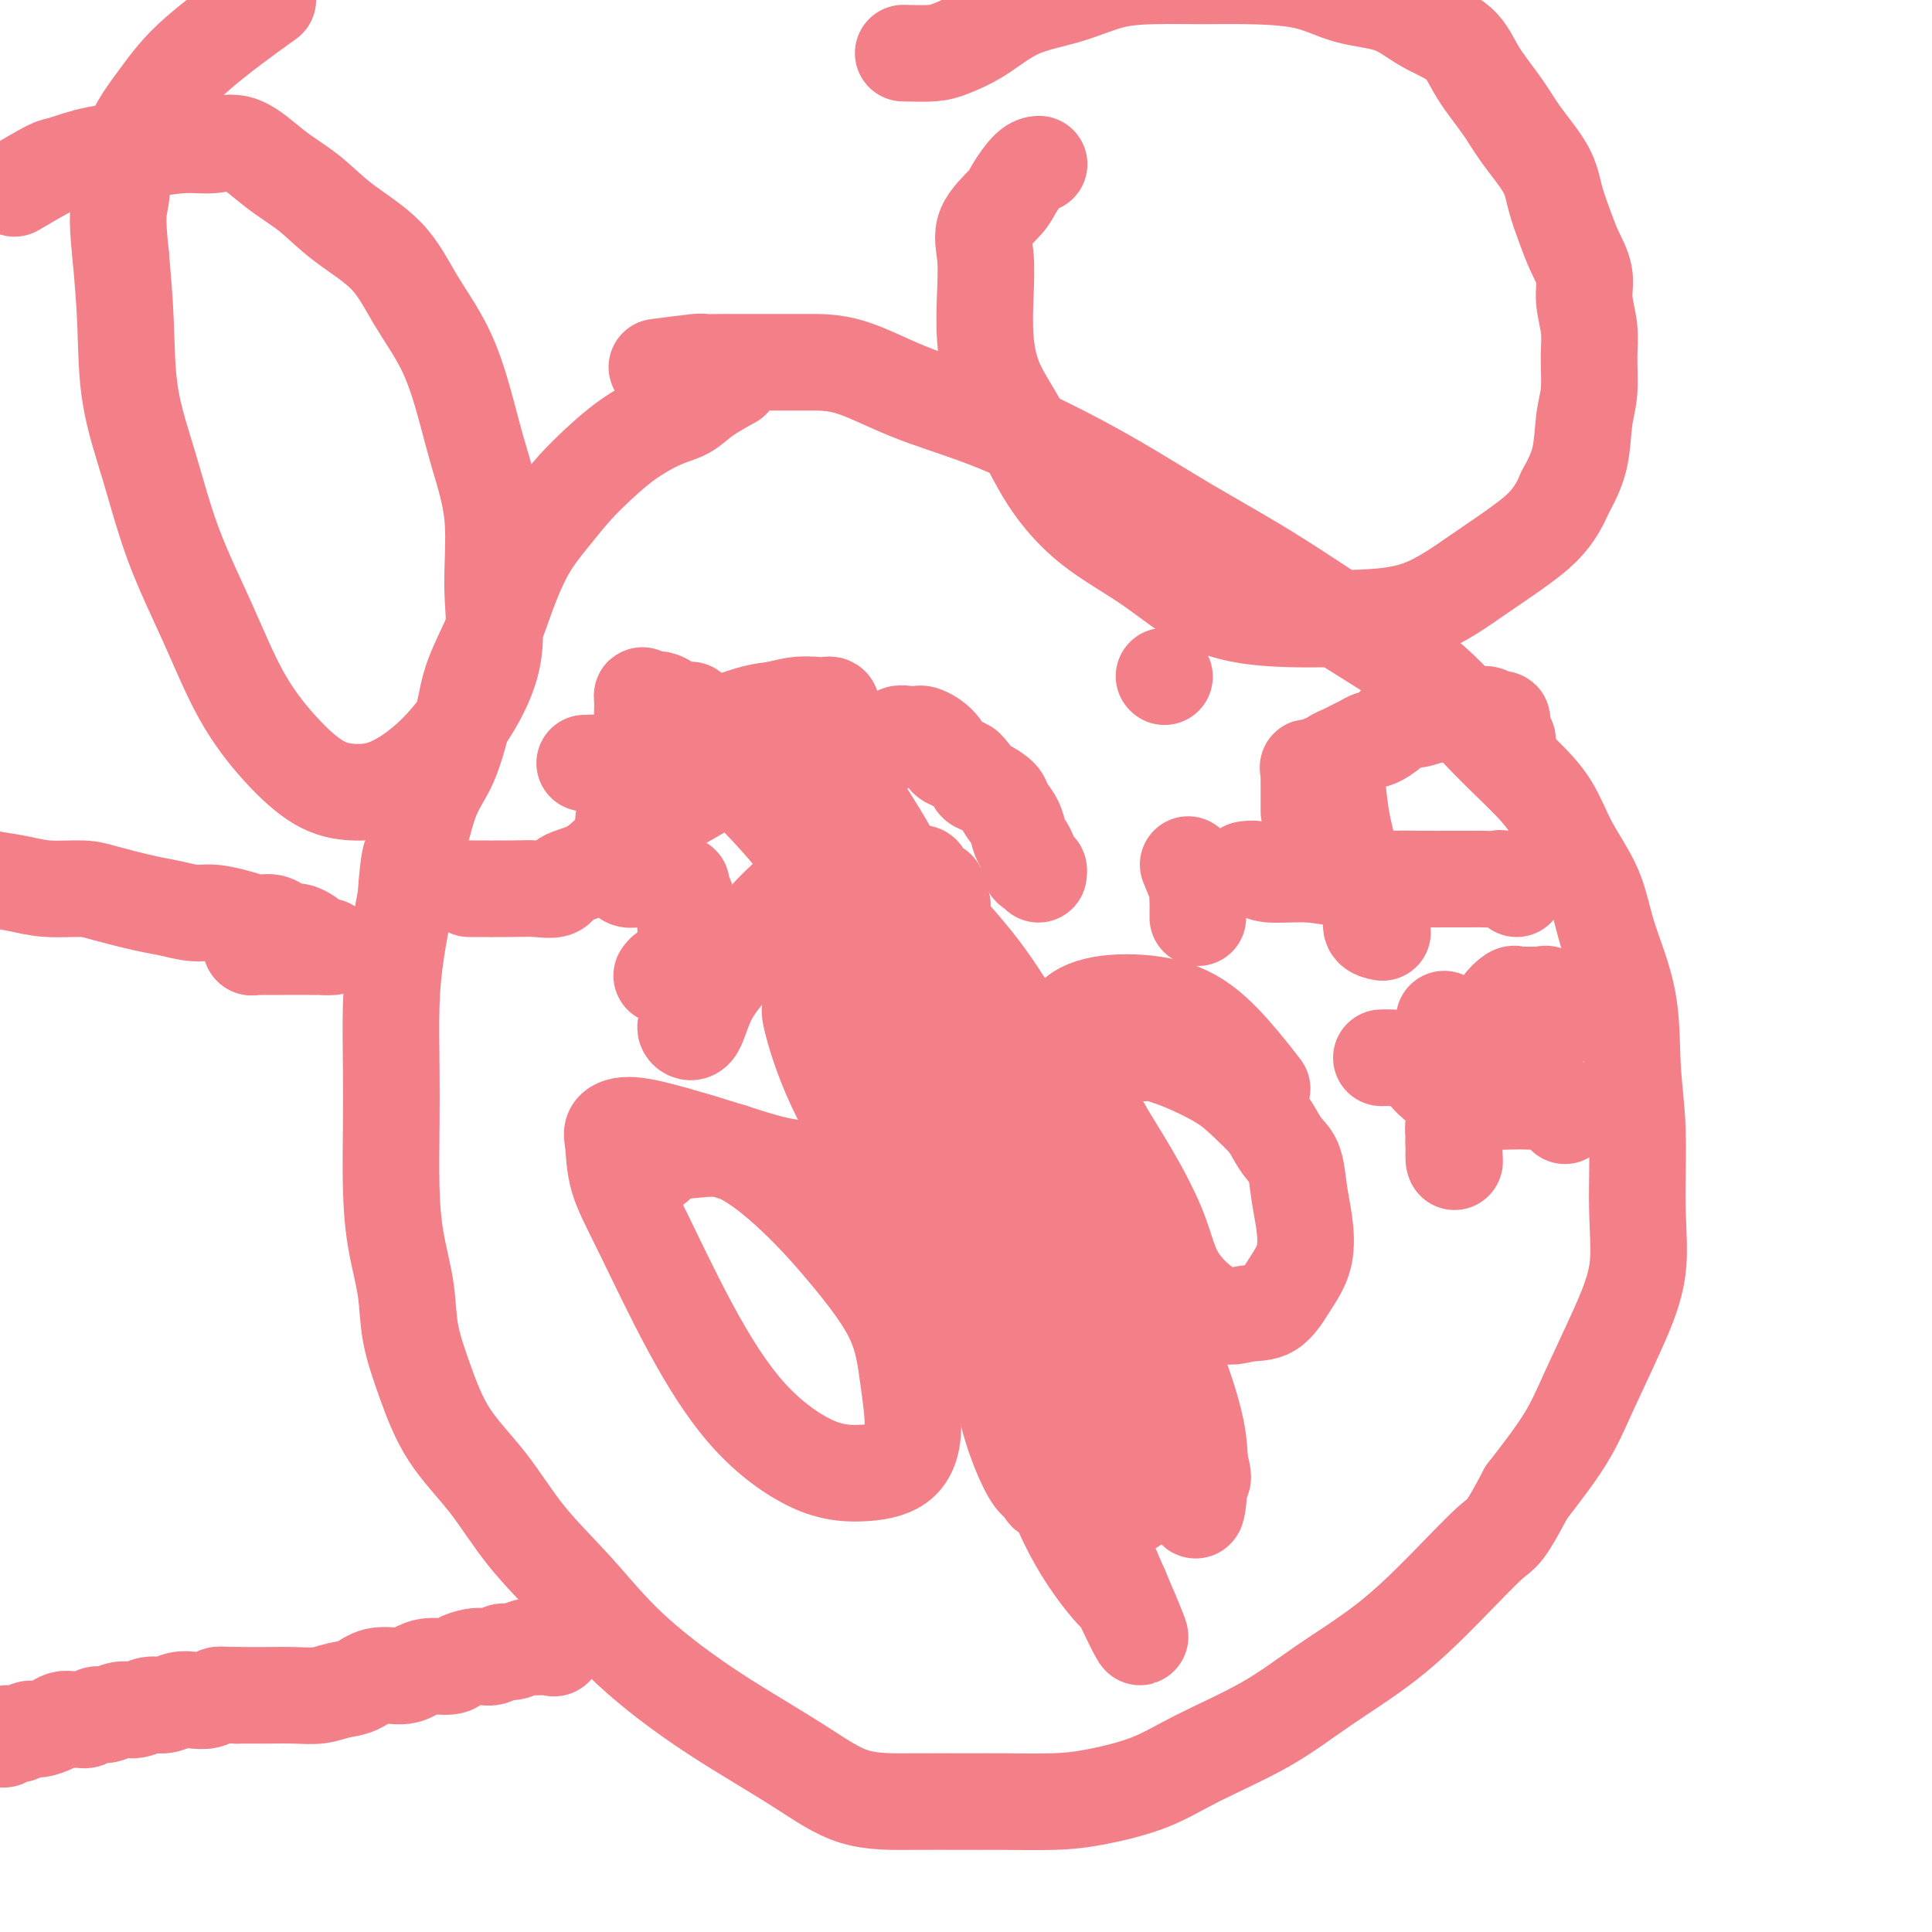 <svg viewBox='0 0 400 400' version='1.1' xmlns='http://www.w3.org/2000/svg' xmlns:xlink='http://www.w3.org/1999/xlink'><g fill='none' stroke='#F37F89' stroke-width='20' stroke-linecap='round' stroke-linejoin='round'><path d='M136,76c3.243,-0.423 6.487,-0.845 8,-1c1.513,-0.155 1.297,-0.041 2,0c0.703,0.041 2.325,0.011 4,0c1.675,-0.011 3.404,-0.002 5,0c1.596,0.002 3.061,-0.003 5,0c1.939,0.003 4.353,0.013 7,0c2.647,-0.013 5.528,-0.051 9,1c3.472,1.051 7.537,3.190 12,5c4.463,1.810 9.326,3.291 14,5c4.674,1.709 9.159,3.647 14,6c4.841,2.353 10.037,5.121 15,8c4.963,2.879 9.692,5.870 15,9c5.308,3.130 11.195,6.401 17,10c5.805,3.599 11.529,7.527 17,11c5.471,3.473 10.688,6.491 15,10c4.312,3.509 7.718,7.509 11,11c3.282,3.491 6.438,6.472 9,9c2.562,2.528 4.529,4.602 6,7c1.471,2.398 2.446,5.119 4,8c1.554,2.881 3.688,5.921 5,9c1.312,3.079 1.801,6.198 3,10c1.199,3.802 3.109,8.287 4,13c0.891,4.713 0.765,9.654 1,14c0.235,4.346 0.832,8.098 1,13c0.168,4.902 -0.093,10.953 0,16c0.093,5.047 0.542,9.090 0,13c-0.542,3.910 -2.073,7.687 -4,12c-1.927,4.313 -4.250,9.161 -6,13c-1.750,3.839 -2.929,6.668 -5,10c-2.071,3.332 -5.036,7.166 -8,11'/><path d='M316,309c-4.685,8.921 -4.899,8.225 -7,10c-2.101,1.775 -6.089,6.021 -10,10c-3.911,3.979 -7.745,7.691 -12,11c-4.255,3.309 -8.933,6.214 -13,9c-4.067,2.786 -7.524,5.454 -12,8c-4.476,2.546 -9.970,4.969 -14,7c-4.030,2.031 -6.597,3.669 -10,5c-3.403,1.331 -7.644,2.357 -11,3c-3.356,0.643 -5.829,0.905 -9,1c-3.171,0.095 -7.041,0.023 -10,0c-2.959,-0.023 -5.007,0.001 -8,0c-2.993,-0.001 -6.931,-0.029 -11,0c-4.069,0.029 -8.269,0.116 -12,-1c-3.731,-1.116 -6.993,-3.435 -11,-6c-4.007,-2.565 -8.758,-5.378 -13,-8c-4.242,-2.622 -7.975,-5.055 -12,-8c-4.025,-2.945 -8.340,-6.404 -12,-10c-3.660,-3.596 -6.663,-7.329 -10,-11c-3.337,-3.671 -7.006,-7.280 -10,-11c-2.994,-3.720 -5.312,-7.551 -8,-11c-2.688,-3.449 -5.746,-6.515 -8,-10c-2.254,-3.485 -3.704,-7.388 -5,-11c-1.296,-3.612 -2.438,-6.934 -3,-10c-0.562,-3.066 -0.543,-5.878 -1,-9c-0.457,-3.122 -1.391,-6.554 -2,-10c-0.609,-3.446 -0.893,-6.906 -1,-11c-0.107,-4.094 -0.037,-8.821 0,-13c0.037,-4.179 0.041,-7.811 0,-12c-0.041,-4.189 -0.126,-8.936 0,-13c0.126,-4.064 0.465,-7.447 1,-11c0.535,-3.553 1.268,-7.277 2,-11'/><path d='M84,186c0.788,-11.034 1.259,-8.618 2,-10c0.741,-1.382 1.752,-6.562 3,-10c1.248,-3.438 2.731,-5.132 4,-8c1.269,-2.868 2.323,-6.908 3,-10c0.677,-3.092 0.977,-5.235 2,-8c1.023,-2.765 2.769,-6.153 4,-9c1.231,-2.847 1.948,-5.152 3,-8c1.052,-2.848 2.438,-6.239 4,-9c1.562,-2.761 3.298,-4.893 5,-7c1.702,-2.107 3.368,-4.188 5,-6c1.632,-1.812 3.228,-3.355 5,-5c1.772,-1.645 3.719,-3.390 6,-5c2.281,-1.610 4.896,-3.083 7,-4c2.104,-0.917 3.698,-1.277 5,-2c1.302,-0.723 2.312,-1.810 4,-3c1.688,-1.190 4.054,-2.483 5,-3c0.946,-0.517 0.473,-0.259 0,0'/><path d='M233,218c1.590,0.035 3.180,0.070 4,0c0.820,-0.070 0.870,-0.244 2,0c1.130,0.244 3.338,0.908 6,2c2.662,1.092 5.777,2.614 8,4c2.223,1.386 3.555,2.637 5,4c1.445,1.363 3.003,2.839 4,4c0.997,1.161 1.433,2.009 2,3c0.567,0.991 1.264,2.126 2,3c0.736,0.874 1.509,1.488 2,3c0.491,1.512 0.698,3.922 1,6c0.302,2.078 0.697,3.823 1,6c0.303,2.177 0.515,4.784 0,7c-0.515,2.216 -1.755,4.039 -3,6c-1.245,1.961 -2.494,4.060 -4,5c-1.506,0.940 -3.269,0.720 -5,1c-1.731,0.280 -3.432,1.061 -6,0c-2.568,-1.061 -6.004,-3.964 -8,-7c-1.996,-3.036 -2.552,-6.205 -4,-10c-1.448,-3.795 -3.789,-8.216 -6,-12c-2.211,-3.784 -4.291,-6.930 -6,-10c-1.709,-3.070 -3.045,-6.065 -4,-9c-0.955,-2.935 -1.529,-5.811 -2,-8c-0.471,-2.189 -0.840,-3.689 0,-5c0.840,-1.311 2.887,-2.431 6,-3c3.113,-0.569 7.290,-0.586 11,0c3.710,0.586 6.953,1.776 10,4c3.047,2.224 5.897,5.483 8,8c2.103,2.517 3.458,4.290 4,5c0.542,0.710 0.271,0.355 0,0'/><path d='M132,246c1.181,-2.167 2.361,-4.335 3,-5c0.639,-0.665 0.736,0.172 1,0c0.264,-0.172 0.695,-1.354 2,-2c1.305,-0.646 3.484,-0.758 6,-1c2.516,-0.242 5.370,-0.615 9,1c3.630,1.615 8.035,5.217 12,9c3.965,3.783 7.488,7.749 11,12c3.512,4.251 7.013,8.789 9,13c1.987,4.211 2.460,8.094 3,12c0.540,3.906 1.146,7.835 1,11c-0.146,3.165 -1.045,5.566 -3,7c-1.955,1.434 -4.966,1.903 -8,2c-3.034,0.097 -6.091,-0.176 -10,-2c-3.909,-1.824 -8.669,-5.199 -13,-10c-4.331,-4.801 -8.235,-11.030 -12,-18c-3.765,-6.970 -7.393,-14.682 -10,-20c-2.607,-5.318 -4.193,-8.243 -5,-11c-0.807,-2.757 -0.836,-5.347 -1,-7c-0.164,-1.653 -0.465,-2.370 0,-3c0.465,-0.630 1.694,-1.174 4,-1c2.306,0.174 5.687,1.066 9,2c3.313,0.934 6.558,1.910 10,3c3.442,1.090 7.080,2.293 10,3c2.920,0.707 5.120,0.916 6,1c0.880,0.084 0.440,0.042 0,0'/><path d='M187,11c2.218,0.058 4.435,0.116 6,0c1.565,-0.116 2.477,-0.405 4,-1c1.523,-0.595 3.655,-1.494 6,-3c2.345,-1.506 4.901,-3.619 8,-5c3.099,-1.381 6.741,-2.031 10,-3c3.259,-0.969 6.133,-2.259 9,-3c2.867,-0.741 5.725,-0.935 9,-1c3.275,-0.065 6.965,-0.003 10,0c3.035,0.003 5.414,-0.054 9,0c3.586,0.054 8.378,0.217 12,1c3.622,0.783 6.074,2.184 9,3c2.926,0.816 6.327,1.046 9,2c2.673,0.954 4.618,2.633 7,4c2.382,1.367 5.202,2.423 7,4c1.798,1.577 2.575,3.676 4,6c1.425,2.324 3.498,4.872 5,7c1.502,2.128 2.432,3.835 4,6c1.568,2.165 3.773,4.788 5,7c1.227,2.212 1.477,4.015 2,6c0.523,1.985 1.321,4.154 2,6c0.679,1.846 1.239,3.369 2,5c0.761,1.631 1.721,3.369 2,5c0.279,1.631 -0.125,3.153 0,5c0.125,1.847 0.778,4.018 1,6c0.222,1.982 0.013,3.774 0,6c-0.013,2.226 0.172,4.885 0,7c-0.172,2.115 -0.700,3.685 -1,6c-0.300,2.315 -0.371,5.376 -1,8c-0.629,2.624 -1.814,4.812 -3,7'/><path d='M324,102c-2.128,5.194 -4.947,7.680 -8,10c-3.053,2.320 -6.339,4.473 -10,7c-3.661,2.527 -7.699,5.427 -12,7c-4.301,1.573 -8.867,1.818 -14,2c-5.133,0.182 -10.833,0.301 -16,0c-5.167,-0.301 -9.802,-1.022 -14,-3c-4.198,-1.978 -7.961,-5.215 -12,-8c-4.039,-2.785 -8.354,-5.119 -12,-8c-3.646,-2.881 -6.623,-6.308 -9,-10c-2.377,-3.692 -4.152,-7.648 -6,-11c-1.848,-3.352 -3.767,-6.100 -5,-9c-1.233,-2.900 -1.781,-5.953 -2,-9c-0.219,-3.047 -0.110,-6.088 0,-9c0.110,-2.912 0.221,-5.694 0,-8c-0.221,-2.306 -0.773,-4.134 0,-6c0.773,-1.866 2.873,-3.768 4,-5c1.127,-1.232 1.281,-1.794 2,-3c0.719,-1.206 2.001,-3.055 3,-4c0.999,-0.945 1.714,-0.984 2,-1c0.286,-0.016 0.143,-0.008 0,0'/><path d='M3,39c2.775,-1.632 5.550,-3.265 7,-4c1.450,-0.735 1.576,-0.574 3,-1c1.424,-0.426 4.146,-1.439 7,-2c2.854,-0.561 5.839,-0.671 9,-1c3.161,-0.329 6.497,-0.876 9,-1c2.503,-0.124 4.174,0.177 6,0c1.826,-0.177 3.807,-0.830 6,0c2.193,0.830 4.598,3.145 7,5c2.402,1.855 4.803,3.250 7,5c2.197,1.750 4.191,3.853 7,6c2.809,2.147 6.431,4.336 9,7c2.569,2.664 4.083,5.801 6,9c1.917,3.199 4.236,6.461 6,10c1.764,3.539 2.975,7.357 4,11c1.025,3.643 1.866,7.111 3,11c1.134,3.889 2.561,8.198 3,13c0.439,4.802 -0.110,10.095 0,15c0.110,4.905 0.877,9.420 0,14c-0.877,4.580 -3.400,9.225 -6,13c-2.600,3.775 -5.277,6.682 -8,9c-2.723,2.318 -5.493,4.049 -8,5c-2.507,0.951 -4.751,1.122 -7,1c-2.249,-0.122 -4.502,-0.538 -7,-2c-2.498,-1.462 -5.241,-3.970 -8,-7c-2.759,-3.030 -5.534,-6.582 -8,-11c-2.466,-4.418 -4.621,-9.701 -7,-15c-2.379,-5.299 -4.980,-10.613 -7,-16c-2.020,-5.387 -3.459,-10.846 -5,-16c-1.541,-5.154 -3.184,-10.003 -4,-15c-0.816,-4.997 -0.805,-10.142 -1,-15c-0.195,-4.858 -0.598,-9.429 -1,-14'/><path d='M25,53c-0.972,-8.992 -0.402,-9.472 0,-12c0.402,-2.528 0.635,-7.103 2,-11c1.365,-3.897 3.861,-7.117 6,-10c2.139,-2.883 3.922,-5.430 8,-9c4.078,-3.570 10.451,-8.163 13,-10c2.549,-1.837 1.275,-0.919 0,0'/><path d='M52,196c0.000,0.000 0.100,0.100 0.1,0.1'/><path d='M52,196c6.980,-0.014 13.959,-0.027 16,0c2.041,0.027 -0.857,0.096 -2,0c-1.143,-0.096 -0.532,-0.355 -1,-1c-0.468,-0.645 -2.015,-1.675 -3,-2c-0.985,-0.325 -1.410,0.054 -2,0c-0.590,-0.054 -1.347,-0.540 -2,-1c-0.653,-0.460 -1.201,-0.893 -2,-1c-0.799,-0.107 -1.848,0.112 -3,0c-1.152,-0.112 -2.408,-0.554 -4,-1c-1.592,-0.446 -3.521,-0.897 -5,-1c-1.479,-0.103 -2.507,0.140 -4,0c-1.493,-0.140 -3.451,-0.664 -5,-1c-1.549,-0.336 -2.688,-0.485 -5,-1c-2.312,-0.515 -5.796,-1.395 -8,-2c-2.204,-0.605 -3.127,-0.935 -5,-1c-1.873,-0.065 -4.697,0.136 -7,0c-2.303,-0.136 -4.087,-0.610 -6,-1c-1.913,-0.390 -3.957,-0.695 -6,-1'/><path d='M-2,182c-11.516,-2.409 -5.306,-1.430 -4,-1c1.306,0.430 -2.293,0.311 -4,0c-1.707,-0.311 -1.521,-0.815 -2,-1c-0.479,-0.185 -1.623,-0.049 -2,0c-0.377,0.049 0.014,0.013 0,0c-0.014,-0.013 -0.433,-0.004 -1,0c-0.567,0.004 -1.284,0.002 -2,0'/><path d='M-17,180c-2.500,-0.333 -1.250,-0.167 0,0'/><path d='M117,338c-0.812,1.270 -1.625,2.541 -2,3c-0.375,0.459 -0.313,0.108 -1,0c-0.687,-0.108 -2.123,0.027 -3,0c-0.877,-0.027 -1.194,-0.217 -2,0c-0.806,0.217 -2.102,0.842 -3,1c-0.898,0.158 -1.400,-0.151 -2,0c-0.600,0.151 -1.300,0.762 -2,1c-0.700,0.238 -1.402,0.101 -2,0c-0.598,-0.101 -1.094,-0.168 -2,0c-0.906,0.168 -2.222,0.571 -3,1c-0.778,0.429 -1.019,0.884 -2,1c-0.981,0.116 -2.702,-0.106 -4,0c-1.298,0.106 -2.174,0.539 -3,1c-0.826,0.461 -1.602,0.950 -3,1c-1.398,0.050 -3.418,-0.341 -5,0c-1.582,0.341 -2.725,1.412 -4,2c-1.275,0.588 -2.681,0.694 -4,1c-1.319,0.306 -2.549,0.814 -4,1c-1.451,0.186 -3.121,0.050 -5,0c-1.879,-0.050 -3.965,-0.014 -6,0c-2.035,0.014 -4.017,0.007 -6,0'/><path d='M49,351c-3.453,-0.059 -3.585,-0.208 -4,0c-0.415,0.208 -1.111,0.773 -2,1c-0.889,0.227 -1.970,0.118 -3,0c-1.030,-0.118 -2.008,-0.243 -3,0c-0.992,0.243 -1.999,0.854 -3,1c-1.001,0.146 -1.997,-0.172 -3,0c-1.003,0.172 -2.012,0.834 -3,1c-0.988,0.166 -1.953,-0.166 -3,0c-1.047,0.166 -2.174,0.829 -3,1c-0.826,0.171 -1.352,-0.150 -2,0c-0.648,0.150 -1.420,0.772 -2,1c-0.580,0.228 -0.969,0.064 -1,0c-0.031,-0.064 0.297,-0.027 0,0c-0.297,0.027 -1.220,0.045 -2,0c-0.780,-0.045 -1.417,-0.152 -2,0c-0.583,0.152 -1.112,0.562 -2,1c-0.888,0.438 -2.136,0.902 -3,1c-0.864,0.098 -1.346,-0.171 -2,0c-0.654,0.171 -1.481,0.782 -2,1c-0.519,0.218 -0.731,0.044 -1,0c-0.269,-0.044 -0.594,0.041 -1,0c-0.406,-0.041 -0.892,-0.207 -1,0c-0.108,0.207 0.163,0.786 0,1c-0.163,0.214 -0.761,0.061 -1,0c-0.239,-0.061 -0.120,-0.031 0,0'/><path d='M143,147c-1.624,0.659 -3.247,1.318 -4,2c-0.753,0.682 -0.634,1.388 -1,2c-0.366,0.612 -1.215,1.130 -2,2c-0.785,0.870 -1.507,2.090 -2,3c-0.493,0.910 -0.759,1.509 -1,2c-0.241,0.491 -0.457,0.874 -1,2c-0.543,1.126 -1.414,2.994 -2,5c-0.586,2.006 -0.887,4.149 -1,6c-0.113,1.851 -0.040,3.410 0,5c0.040,1.590 0.045,3.211 0,4c-0.045,0.789 -0.139,0.746 0,1c0.139,0.254 0.512,0.804 1,1c0.488,0.196 1.091,0.038 2,0c0.909,-0.038 2.123,0.045 3,0c0.877,-0.045 1.416,-0.217 2,0c0.584,0.217 1.214,0.823 2,1c0.786,0.177 1.727,-0.074 2,0c0.273,0.074 -0.121,0.473 0,1c0.121,0.527 0.759,1.181 1,2c0.241,0.819 0.086,1.802 0,3c-0.086,1.198 -0.104,2.612 0,4c0.104,1.388 0.329,2.750 0,4c-0.329,1.250 -1.212,2.386 -2,3c-0.788,0.614 -1.481,0.704 -2,1c-0.519,0.296 -0.862,0.799 -1,1c-0.138,0.201 -0.069,0.101 0,0'/><path d='M165,150c1.263,0.997 2.526,1.994 3,3c0.474,1.006 0.158,2.023 0,3c-0.158,0.977 -0.160,1.916 0,3c0.160,1.084 0.480,2.314 1,4c0.520,1.686 1.239,3.828 2,6c0.761,2.172 1.562,4.375 2,6c0.438,1.625 0.512,2.673 1,4c0.488,1.327 1.388,2.935 2,4c0.612,1.065 0.934,1.589 1,2c0.066,0.411 -0.126,0.710 0,1c0.126,0.290 0.570,0.572 1,1c0.430,0.428 0.847,1.001 1,1c0.153,-0.001 0.043,-0.578 0,-1c-0.043,-0.422 -0.019,-0.690 0,-1c0.019,-0.310 0.031,-0.661 0,-1c-0.031,-0.339 -0.107,-0.665 0,-1c0.107,-0.335 0.397,-0.678 1,-1c0.603,-0.322 1.520,-0.622 2,-1c0.480,-0.378 0.524,-0.833 1,-1c0.476,-0.167 1.385,-0.045 2,0c0.615,0.045 0.935,0.012 1,0c0.065,-0.012 -0.124,-0.003 0,0c0.124,0.003 0.562,0.002 1,0'/><path d='M187,181c1.180,-0.162 1.630,-0.068 2,0c0.370,0.068 0.658,0.111 1,0c0.342,-0.111 0.736,-0.377 1,0c0.264,0.377 0.396,1.396 1,2c0.604,0.604 1.678,0.793 2,1c0.322,0.207 -0.110,0.433 0,1c0.110,0.567 0.762,1.476 1,2c0.238,0.524 0.064,0.662 0,1c-0.064,0.338 -0.017,0.874 0,1c0.017,0.126 0.005,-0.158 0,0c-0.005,0.158 -0.001,0.760 0,1c0.001,0.240 0.001,0.120 0,0'/><path d='M177,178c-0.000,-1.175 -0.000,-2.349 0,-3c0.000,-0.651 0.000,-0.778 0,-1c-0.000,-0.222 -0.000,-0.539 0,-1c0.000,-0.461 0.000,-1.065 0,-2c-0.000,-0.935 -0.001,-2.200 0,-3c0.001,-0.800 0.003,-1.135 0,-2c-0.003,-0.865 -0.012,-2.259 0,-3c0.012,-0.741 0.045,-0.829 0,-1c-0.045,-0.171 -0.167,-0.426 0,-1c0.167,-0.574 0.622,-1.467 1,-2c0.378,-0.533 0.677,-0.707 1,-1c0.323,-0.293 0.668,-0.704 1,-1c0.332,-0.296 0.652,-0.475 1,-1c0.348,-0.525 0.726,-1.395 1,-2c0.274,-0.605 0.445,-0.947 1,-1c0.555,-0.053 1.496,0.181 2,0c0.504,-0.181 0.572,-0.778 1,-1c0.428,-0.222 1.218,-0.068 2,0c0.782,0.068 1.557,0.049 2,0c0.443,-0.049 0.556,-0.129 1,0c0.444,0.129 1.221,0.468 2,1c0.779,0.532 1.559,1.256 2,2c0.441,0.744 0.542,1.508 1,2c0.458,0.492 1.274,0.712 2,1c0.726,0.288 1.363,0.644 2,1'/><path d='M200,159c1.770,1.728 1.697,2.549 2,3c0.303,0.451 0.984,0.533 2,1c1.016,0.467 2.366,1.318 3,2c0.634,0.682 0.552,1.194 1,2c0.448,0.806 1.426,1.907 2,3c0.574,1.093 0.745,2.178 1,3c0.255,0.822 0.594,1.382 1,2c0.406,0.618 0.879,1.294 1,2c0.121,0.706 -0.111,1.443 0,2c0.111,0.557 0.566,0.933 1,1c0.434,0.067 0.848,-0.174 1,0c0.152,0.174 0.044,0.764 0,1c-0.044,0.236 -0.022,0.118 0,0'/><path d='M246,179c0.845,2.047 1.691,4.093 2,5c0.309,0.907 0.083,0.674 0,1c-0.083,0.326 -0.022,1.211 0,2c0.022,0.789 0.006,1.482 0,2c-0.006,0.518 -0.002,0.862 0,1c0.002,0.138 0.001,0.069 0,0'/><path d='M241,140c0.000,0.000 0.100,0.100 0.1,0.1'/><path d='M277,164c0.239,2.208 0.479,4.416 1,7c0.521,2.584 1.324,5.544 2,8c0.676,2.456 1.225,4.410 2,6c0.775,1.590 1.775,2.818 2,4c0.225,1.182 -0.324,2.318 0,3c0.324,0.682 1.521,0.909 2,1c0.479,0.091 0.239,0.045 0,0'/><path d='M314,184c-1.228,-0.845 -2.456,-1.691 -3,-2c-0.544,-0.309 -0.405,-0.083 -1,0c-0.595,0.083 -1.926,0.022 -3,0c-1.074,-0.022 -1.891,-0.005 -3,0c-1.109,0.005 -2.508,-0.003 -4,0c-1.492,0.003 -3.075,0.016 -5,0c-1.925,-0.016 -4.192,-0.061 -7,0c-2.808,0.061 -6.157,0.226 -9,0c-2.843,-0.226 -5.179,-0.845 -8,-1c-2.821,-0.155 -6.127,0.154 -8,0c-1.873,-0.154 -2.312,-0.772 -3,-1c-0.688,-0.228 -1.625,-0.065 -2,0c-0.375,0.065 -0.187,0.033 0,0'/><path d='M271,168c0.004,-2.339 0.008,-4.678 0,-6c-0.008,-1.322 -0.027,-1.626 0,-2c0.027,-0.374 0.102,-0.817 0,-1c-0.102,-0.183 -0.379,-0.104 0,0c0.379,0.104 1.414,0.235 2,0c0.586,-0.235 0.723,-0.837 1,-1c0.277,-0.163 0.693,0.111 1,0c0.307,-0.111 0.506,-0.608 1,-1c0.494,-0.392 1.282,-0.678 2,-1c0.718,-0.322 1.365,-0.680 2,-1c0.635,-0.320 1.258,-0.601 2,-1c0.742,-0.399 1.605,-0.915 2,-1c0.395,-0.085 0.323,0.261 1,0c0.677,-0.261 2.102,-1.128 3,-2c0.898,-0.872 1.270,-1.750 2,-2c0.730,-0.250 1.820,0.128 3,0c1.180,-0.128 2.452,-0.762 4,-1c1.548,-0.238 3.371,-0.079 5,0c1.629,0.079 3.062,0.079 4,0c0.938,-0.079 1.379,-0.238 2,0c0.621,0.238 1.420,0.873 2,1c0.580,0.127 0.939,-0.255 1,0c0.061,0.255 -0.176,1.145 0,2c0.176,0.855 0.765,1.673 1,2c0.235,0.327 0.118,0.164 0,0'/><path d='M299,211c0.845,2.683 1.691,5.366 2,7c0.309,1.634 0.083,2.221 0,3c-0.083,0.779 -0.022,1.752 0,3c0.022,1.248 0.006,2.772 0,4c-0.006,1.228 -0.002,2.161 0,3c0.002,0.839 0.000,1.583 0,2c-0.000,0.417 -0.000,0.507 0,1c0.000,0.493 0.000,1.389 0,2c-0.000,0.611 -0.000,0.939 0,1c0.000,0.061 0.000,-0.144 0,0c-0.000,0.144 -0.000,0.636 0,1c0.000,0.364 0.000,0.598 0,1c-0.000,0.402 -0.000,0.972 0,1c0.000,0.028 0.000,-0.486 0,-1'/><path d='M301,239c0.311,3.853 0.087,-0.513 0,-2c-0.087,-1.487 -0.037,-0.093 0,0c0.037,0.093 0.062,-1.115 0,-2c-0.062,-0.885 -0.209,-1.446 0,-2c0.209,-0.554 0.776,-1.101 1,-2c0.224,-0.899 0.105,-2.151 0,-3c-0.105,-0.849 -0.197,-1.295 0,-2c0.197,-0.705 0.683,-1.670 1,-3c0.317,-1.330 0.465,-3.024 1,-4c0.535,-0.976 1.458,-1.235 2,-2c0.542,-0.765 0.704,-2.035 1,-3c0.296,-0.965 0.727,-1.625 1,-2c0.273,-0.375 0.388,-0.465 1,-1c0.612,-0.535 1.722,-1.517 2,-2c0.278,-0.483 -0.278,-0.469 0,-1c0.278,-0.531 1.388,-1.606 2,-2c0.612,-0.394 0.727,-0.106 1,0c0.273,0.106 0.704,0.029 1,0c0.296,-0.029 0.458,-0.010 1,0c0.542,0.010 1.466,0.010 2,0c0.534,-0.010 0.678,-0.030 1,0c0.322,0.030 0.822,0.110 1,0c0.178,-0.110 0.034,-0.411 0,0c-0.034,0.411 0.042,1.533 0,2c-0.042,0.467 -0.204,0.280 0,1c0.204,0.720 0.772,2.349 1,3c0.228,0.651 0.114,0.326 0,0'/><path d='M324,231c-0.725,-1.268 -1.449,-2.535 -2,-3c-0.551,-0.465 -0.928,-0.126 -2,0c-1.072,0.126 -2.839,0.040 -4,0c-1.161,-0.040 -1.715,-0.035 -3,0c-1.285,0.035 -3.300,0.100 -5,0c-1.700,-0.100 -3.086,-0.367 -5,-1c-1.914,-0.633 -4.355,-1.634 -6,-3c-1.645,-1.366 -2.492,-3.098 -4,-4c-1.508,-0.902 -3.675,-0.974 -5,-1c-1.325,-0.026 -1.807,-0.008 -2,0c-0.193,0.008 -0.096,0.004 0,0'/><path d='M179,176c0.576,0.536 1.151,1.072 1,1c-0.151,-0.072 -1.030,-0.751 -3,0c-1.970,0.751 -5.031,2.933 -8,6c-2.969,3.067 -5.844,7.020 -9,10c-3.156,2.980 -6.591,4.986 -9,7c-2.409,2.014 -3.792,4.037 -5,6c-1.208,1.963 -2.242,3.868 -3,5c-0.758,1.132 -1.241,1.491 -1,2c0.241,0.509 1.205,1.167 2,0c0.795,-1.167 1.419,-4.158 3,-7c1.581,-2.842 4.118,-5.537 6,-8c1.882,-2.463 3.108,-4.696 5,-7c1.892,-2.304 4.448,-4.678 6,-6c1.552,-1.322 2.099,-1.592 4,-2c1.901,-0.408 5.155,-0.952 9,0c3.845,0.952 8.281,3.402 12,6c3.719,2.598 6.721,5.346 10,9c3.279,3.654 6.836,8.215 10,13c3.164,4.785 5.935,9.793 8,15c2.065,5.207 3.422,10.614 5,15c1.578,4.386 3.376,7.753 5,11c1.624,3.247 3.075,6.376 4,9c0.925,2.624 1.326,4.745 2,6c0.674,1.255 1.621,1.644 2,2c0.379,0.356 0.189,0.678 0,1'/><path d='M235,270c3.428,7.716 -1.003,-2.492 -4,-10c-2.997,-7.508 -4.562,-12.314 -7,-18c-2.438,-5.686 -5.749,-12.252 -9,-18c-3.251,-5.748 -6.440,-10.680 -10,-16c-3.560,-5.320 -7.489,-11.029 -10,-15c-2.511,-3.971 -3.604,-6.205 -5,-8c-1.396,-1.795 -3.096,-3.150 -4,-4c-0.904,-0.850 -1.012,-1.196 -1,-1c0.012,0.196 0.144,0.932 0,1c-0.144,0.068 -0.562,-0.532 0,2c0.562,2.532 2.106,8.197 4,15c1.894,6.803 4.139,14.744 7,23c2.861,8.256 6.338,16.827 10,25c3.662,8.173 7.510,15.947 11,23c3.490,7.053 6.623,13.384 10,19c3.377,5.616 6.999,10.515 10,14c3.001,3.485 5.380,5.554 7,7c1.620,1.446 2.482,2.267 3,3c0.518,0.733 0.694,1.376 1,-1c0.306,-2.376 0.742,-7.772 0,-13c-0.742,-5.228 -2.663,-10.288 -5,-17c-2.337,-6.712 -5.089,-15.077 -8,-22c-2.911,-6.923 -5.982,-12.403 -9,-18c-3.018,-5.597 -5.984,-11.309 -9,-17c-3.016,-5.691 -6.080,-11.360 -9,-16c-2.920,-4.640 -5.694,-8.252 -8,-11c-2.306,-2.748 -4.144,-4.634 -5,-6c-0.856,-1.366 -0.730,-2.214 -1,-2c-0.270,0.214 -0.934,1.490 0,6c0.934,4.510 3.467,12.255 6,20'/><path d='M200,215c2.252,7.750 5.381,15.125 8,23c2.619,7.875 4.727,16.250 7,24c2.273,7.750 4.709,14.874 7,21c2.291,6.126 4.436,11.255 6,15c1.564,3.745 2.548,6.108 4,9c1.452,2.892 3.373,6.313 2,4c-1.373,-2.313 -6.038,-10.359 -10,-17c-3.962,-6.641 -7.220,-11.877 -11,-18c-3.780,-6.123 -8.081,-13.134 -12,-20c-3.919,-6.866 -7.456,-13.587 -11,-19c-3.544,-5.413 -7.096,-9.519 -10,-13c-2.904,-3.481 -5.161,-6.336 -7,-9c-1.839,-2.664 -3.262,-5.138 -4,-6c-0.738,-0.862 -0.792,-0.112 -1,0c-0.208,0.112 -0.571,-0.414 0,2c0.571,2.414 2.076,7.768 5,14c2.924,6.232 7.266,13.341 11,20c3.734,6.659 6.861,12.866 10,19c3.139,6.134 6.290,12.195 9,17c2.710,4.805 4.979,8.356 7,11c2.021,2.644 3.793,4.383 5,6c1.207,1.617 1.849,3.112 2,3c0.151,-0.112 -0.189,-1.831 0,-3c0.189,-1.169 0.906,-1.788 0,-5c-0.906,-3.212 -3.436,-9.018 -6,-15c-2.564,-5.982 -5.161,-12.139 -8,-19c-2.839,-6.861 -5.918,-14.424 -9,-21c-3.082,-6.576 -6.166,-12.165 -9,-17c-2.834,-4.835 -5.417,-8.918 -8,-13'/><path d='M177,208c-4.066,-6.395 -5.731,-7.384 -7,-9c-1.269,-1.616 -2.144,-3.860 -3,-5c-0.856,-1.140 -1.694,-1.177 -2,-1c-0.306,0.177 -0.079,0.568 0,1c0.079,0.432 0.012,0.906 1,4c0.988,3.094 3.032,8.808 6,15c2.968,6.192 6.859,12.863 10,20c3.141,7.137 5.530,14.741 9,22c3.470,7.259 8.019,14.172 12,21c3.981,6.828 7.394,13.572 10,19c2.606,5.428 4.405,9.542 6,13c1.595,3.458 2.984,6.262 4,8c1.016,1.738 1.658,2.410 2,2c0.342,-0.410 0.384,-1.901 0,-3c-0.384,-1.099 -1.193,-1.807 -3,-6c-1.807,-4.193 -4.611,-11.872 -7,-19c-2.389,-7.128 -4.364,-13.705 -7,-21c-2.636,-7.295 -5.935,-15.307 -9,-22c-3.065,-6.693 -5.896,-12.067 -8,-17c-2.104,-4.933 -3.480,-9.425 -5,-13c-1.520,-3.575 -3.185,-6.232 -4,-8c-0.815,-1.768 -0.780,-2.649 -1,-3c-0.220,-0.351 -0.694,-0.174 0,3c0.694,3.174 2.557,9.346 5,16c2.443,6.654 5.466,13.790 9,21c3.534,7.210 7.580,14.493 11,22c3.420,7.507 6.216,15.239 9,22c2.784,6.761 5.557,12.551 8,18c2.443,5.449 4.555,10.557 6,14c1.445,3.443 2.222,5.222 3,7'/><path d='M232,329c7.361,17.059 2.765,7.705 1,4c-1.765,-3.705 -0.699,-1.762 -2,-3c-1.301,-1.238 -4.970,-5.656 -8,-11c-3.030,-5.344 -5.420,-11.614 -8,-18c-2.580,-6.386 -5.348,-12.886 -8,-20c-2.652,-7.114 -5.187,-14.840 -8,-22c-2.813,-7.160 -5.903,-13.753 -8,-19c-2.097,-5.247 -3.199,-9.148 -4,-13c-0.801,-3.852 -1.300,-7.655 -2,-10c-0.700,-2.345 -1.602,-3.234 -2,-4c-0.398,-0.766 -0.292,-1.411 0,-1c0.292,0.411 0.770,1.877 1,3c0.230,1.123 0.210,1.903 2,6c1.790,4.097 5.388,11.511 8,18c2.612,6.489 4.236,12.054 6,18c1.764,5.946 3.667,12.274 5,18c1.333,5.726 2.097,10.850 3,15c0.903,4.150 1.945,7.327 3,10c1.055,2.673 2.124,4.842 3,6c0.876,1.158 1.560,1.306 2,2c0.440,0.694 0.636,1.935 1,0c0.364,-1.935 0.897,-7.046 1,-13c0.103,-5.954 -0.223,-12.750 -1,-20c-0.777,-7.250 -2.005,-14.953 -4,-23c-1.995,-8.047 -4.755,-16.438 -8,-25c-3.245,-8.562 -6.973,-17.295 -10,-25c-3.027,-7.705 -5.353,-14.382 -8,-20c-2.647,-5.618 -5.613,-10.177 -8,-14c-2.387,-3.823 -4.193,-6.912 -6,-10'/><path d='M173,158c-3.008,-4.694 -3.528,-4.428 -4,-5c-0.472,-0.572 -0.895,-1.981 -1,-2c-0.105,-0.019 0.107,1.354 0,2c-0.107,0.646 -0.533,0.567 1,5c1.533,4.433 5.025,13.380 9,22c3.975,8.620 8.435,16.914 13,26c4.565,9.086 9.236,18.965 14,28c4.764,9.035 9.620,17.227 14,25c4.380,7.773 8.282,15.129 12,21c3.718,5.871 7.251,10.258 10,14c2.749,3.742 4.714,6.840 6,9c1.286,2.160 1.894,3.383 2,3c0.106,-0.383 -0.289,-2.371 -1,-4c-0.711,-1.629 -1.739,-2.899 -4,-7c-2.261,-4.101 -5.756,-11.034 -10,-19c-4.244,-7.966 -9.239,-16.964 -14,-25c-4.761,-8.036 -9.289,-15.111 -14,-23c-4.711,-7.889 -9.604,-16.594 -14,-24c-4.396,-7.406 -8.295,-13.515 -12,-19c-3.705,-5.485 -7.217,-10.347 -10,-14c-2.783,-3.653 -4.837,-6.098 -6,-8c-1.163,-1.902 -1.434,-3.263 -2,-4c-0.566,-0.737 -1.426,-0.851 -1,1c0.426,1.851 2.140,5.668 4,10c1.860,4.332 3.868,9.178 6,14c2.132,4.822 4.389,9.621 7,14c2.611,4.379 5.576,8.339 8,12c2.424,3.661 4.306,7.024 6,10c1.694,2.976 3.198,5.565 5,8c1.802,2.435 3.901,4.718 6,7'/><path d='M203,235c4.327,6.332 2.645,3.662 3,4c0.355,0.338 2.747,3.684 2,2c-0.747,-1.684 -4.633,-8.400 -8,-14c-3.367,-5.600 -6.216,-10.086 -10,-16c-3.784,-5.914 -8.505,-13.257 -13,-20c-4.495,-6.743 -8.766,-12.888 -13,-18c-4.234,-5.112 -8.431,-9.192 -12,-13c-3.569,-3.808 -6.512,-7.343 -9,-10c-2.488,-2.657 -4.523,-4.435 -6,-5c-1.477,-0.565 -2.396,0.082 -3,0c-0.604,-0.082 -0.893,-0.892 -1,-1c-0.107,-0.108 -0.034,0.486 0,1c0.034,0.514 0.027,0.950 0,2c-0.027,1.050 -0.076,2.716 0,4c0.076,1.284 0.277,2.186 0,3c-0.277,0.814 -1.033,1.539 -2,2c-0.967,0.461 -2.144,0.660 -3,1c-0.856,0.340 -1.389,0.823 -2,1c-0.611,0.177 -1.299,0.047 -2,0c-0.701,-0.047 -1.414,-0.010 -2,0c-0.586,0.010 -1.045,-0.006 -1,0c0.045,0.006 0.593,0.035 1,0c0.407,-0.035 0.673,-0.134 2,0c1.327,0.134 3.717,0.500 6,0c2.283,-0.500 4.461,-1.865 7,-3c2.539,-1.135 5.440,-2.038 8,-3c2.560,-0.962 4.780,-1.981 7,-3'/><path d='M152,149c4.969,-1.785 6.393,-1.747 8,-2c1.607,-0.253 3.398,-0.797 5,-1c1.602,-0.203 3.014,-0.063 4,0c0.986,0.063 1.547,0.051 2,0c0.453,-0.051 0.797,-0.139 1,0c0.203,0.139 0.264,0.506 0,1c-0.264,0.494 -0.855,1.114 -2,2c-1.145,0.886 -2.846,2.038 -5,3c-2.154,0.962 -4.760,1.733 -7,3c-2.240,1.267 -4.113,3.029 -7,5c-2.887,1.971 -6.787,4.152 -10,6c-3.213,1.848 -5.737,3.364 -8,5c-2.263,1.636 -4.265,3.391 -6,5c-1.735,1.609 -3.204,3.072 -5,4c-1.796,0.928 -3.919,1.320 -5,2c-1.081,0.680 -1.121,1.646 -2,2c-0.879,0.354 -2.596,0.095 -4,0c-1.404,-0.095 -2.493,-0.026 -5,0c-2.507,0.026 -6.430,0.007 -8,0c-1.570,-0.007 -0.785,-0.004 0,0'/></g>
</svg>